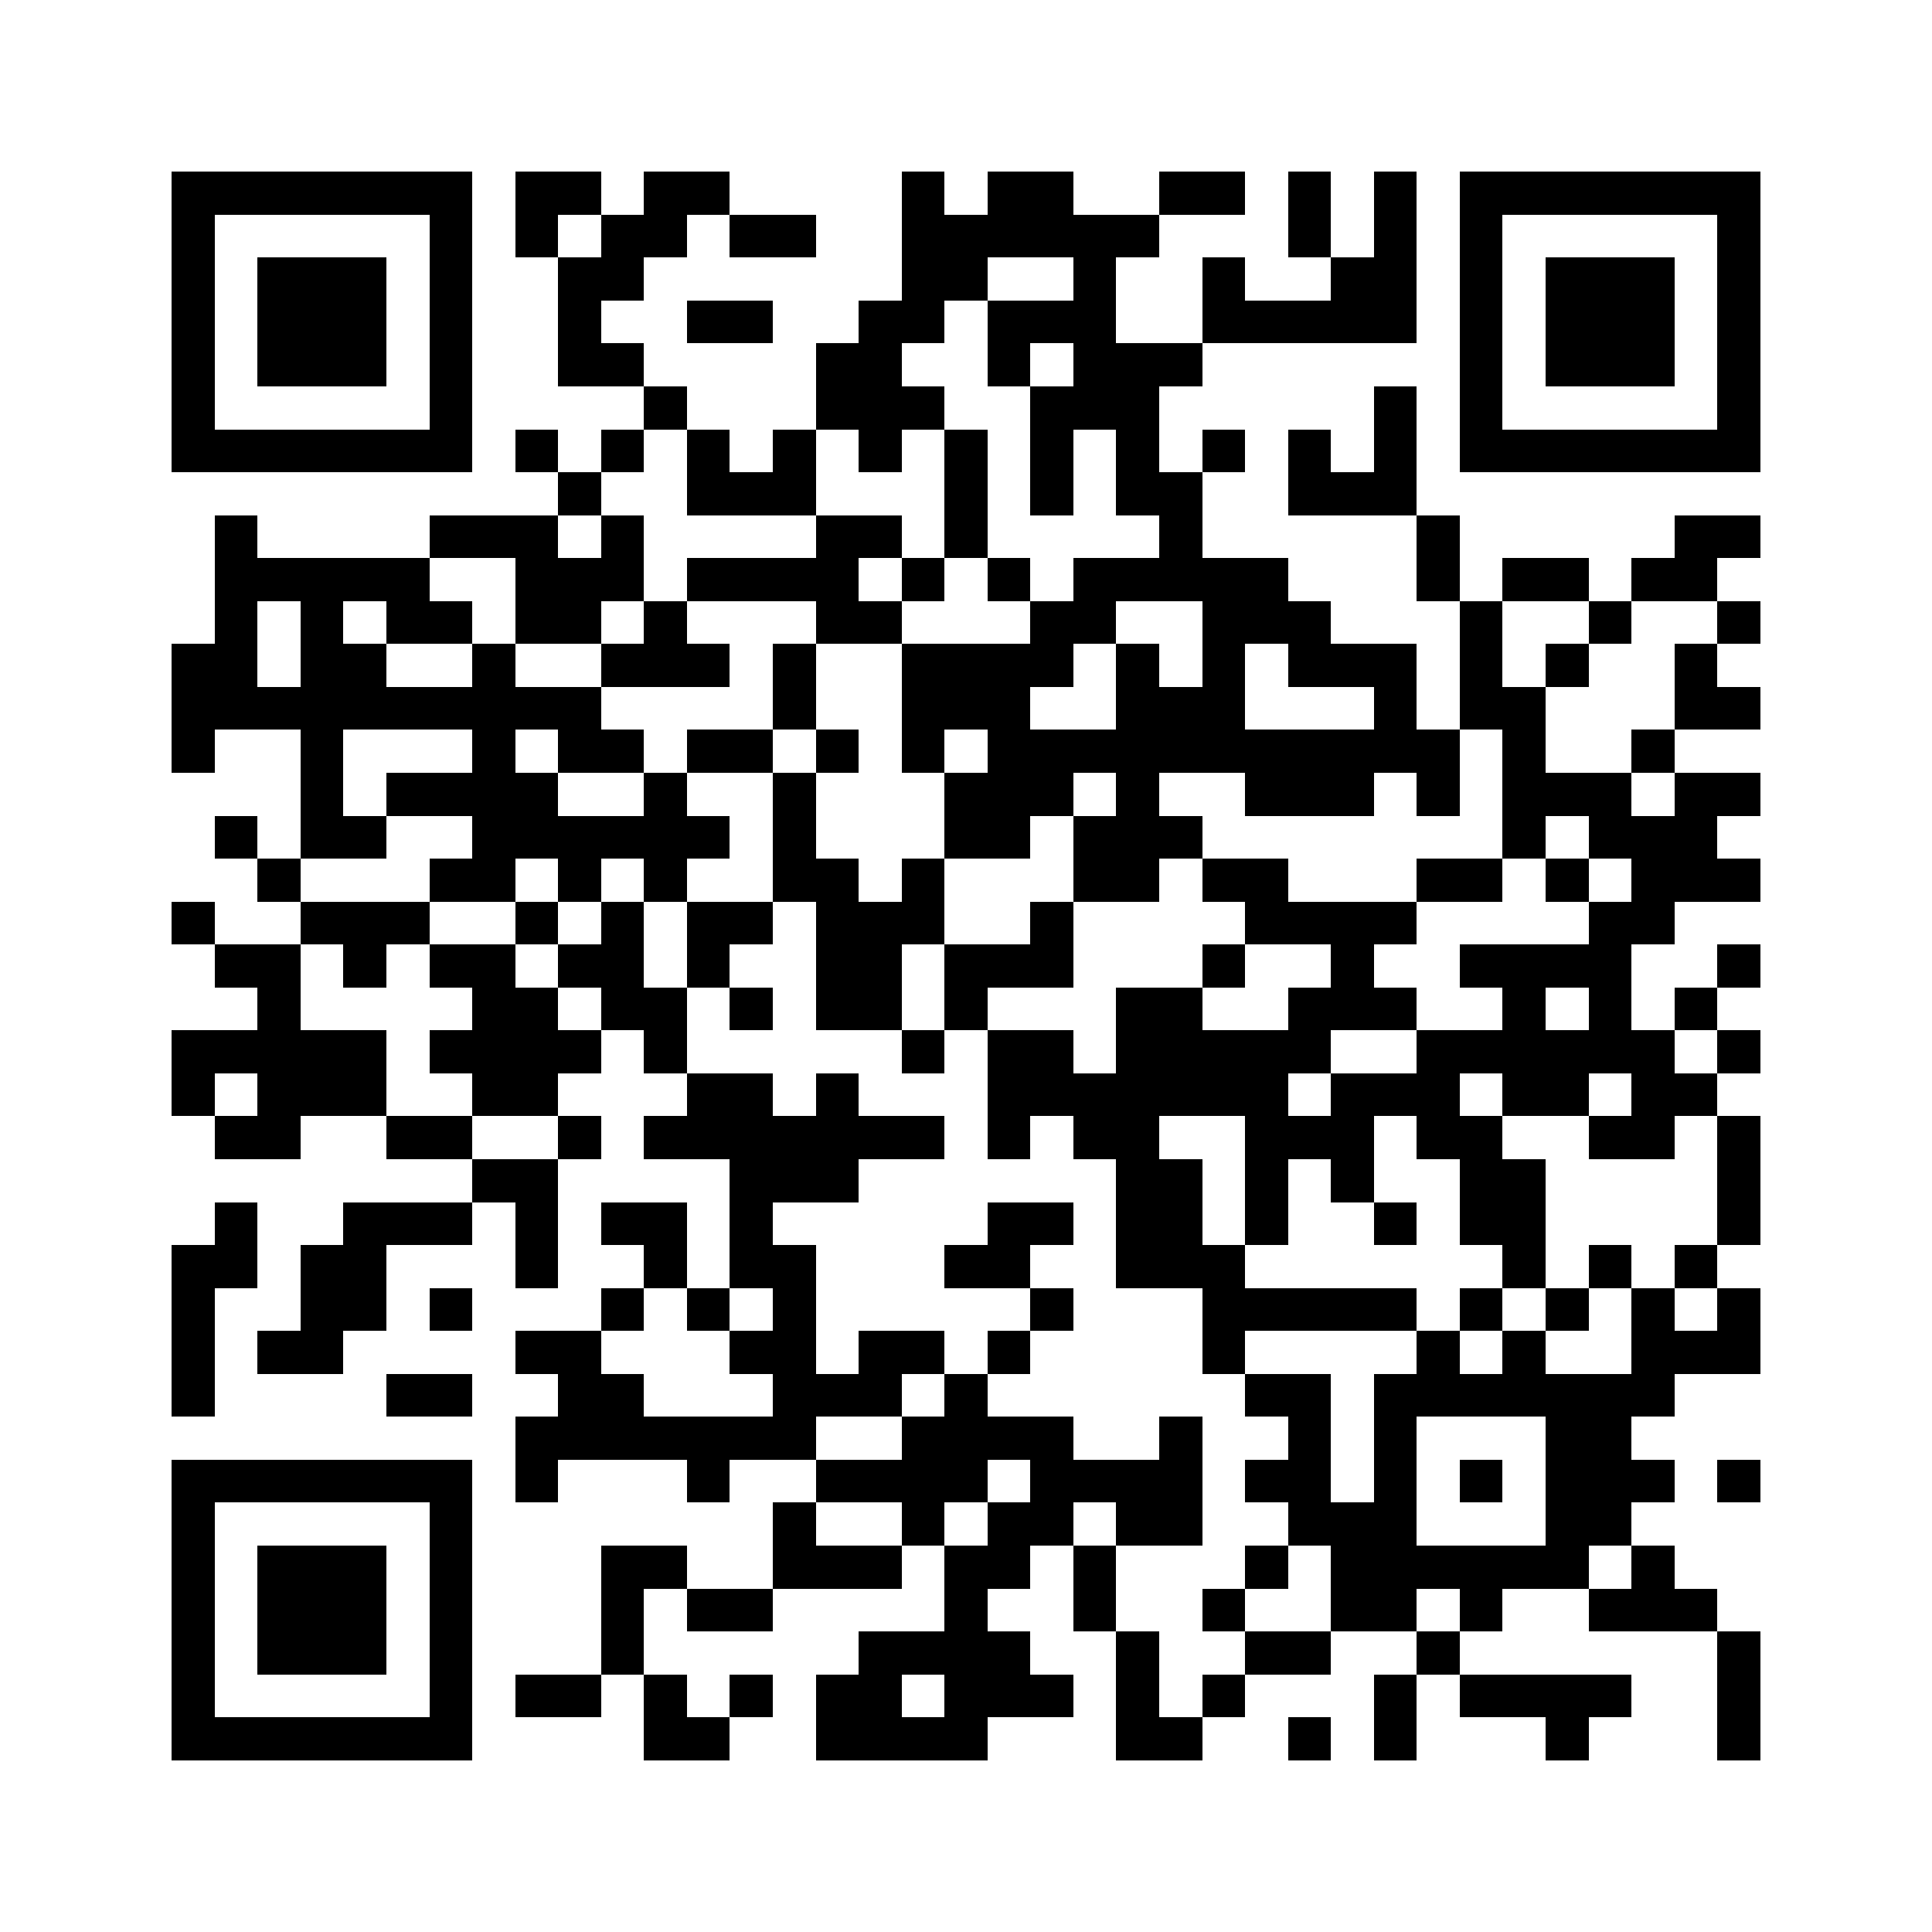 <svg xmlns="http://www.w3.org/2000/svg" viewBox="0 0 45 45" shape-rendering="crispEdges" width="900" height="900">
<rect x="0" y="0" width="45" height="45" fill="#FFF"/>
<path fill="#000" d="M4 4h7v1h-7zM12 4h2v1h-2zM15 4h2v1h-2zM21 4h1v1h-1zM23 4h2v1h-2zM27 4h2v1h-2zM30 4h1v1h-1zM32 4h1v1h-1zM34 4h7v1h-7zM4 5h1v1h-1zM10 5h1v1h-1zM12 5h1v1h-1zM14 5h2v1h-2zM17 5h2v1h-2zM21 5h6v1h-6zM30 5h1v1h-1zM32 5h1v1h-1zM34 5h1v1h-1zM40 5h1v1h-1zM4 6h1v1h-1zM6 6h3v1h-3zM10 6h1v1h-1zM13 6h2v1h-2zM21 6h2v1h-2zM25 6h1v1h-1zM28 6h1v1h-1zM31 6h2v1h-2zM34 6h1v1h-1zM36 6h3v1h-3zM40 6h1v1h-1zM4 7h1v1h-1zM6 7h3v1h-3zM10 7h1v1h-1zM13 7h1v1h-1zM16 7h2v1h-2zM20 7h2v1h-2zM23 7h3v1h-3zM28 7h5v1h-5zM34 7h1v1h-1zM36 7h3v1h-3zM40 7h1v1h-1zM4 8h1v1h-1zM6 8h3v1h-3zM10 8h1v1h-1zM13 8h2v1h-2zM19 8h2v1h-2zM23 8h1v1h-1zM25 8h3v1h-3zM34 8h1v1h-1zM36 8h3v1h-3zM40 8h1v1h-1zM4 9h1v1h-1zM10 9h1v1h-1zM15 9h1v1h-1zM19 9h3v1h-3zM24 9h3v1h-3zM32 9h1v1h-1zM34 9h1v1h-1zM40 9h1v1h-1zM4 10h7v1h-7zM12 10h1v1h-1zM14 10h1v1h-1zM16 10h1v1h-1zM18 10h1v1h-1zM20 10h1v1h-1zM22 10h1v1h-1zM24 10h1v1h-1zM26 10h1v1h-1zM28 10h1v1h-1zM30 10h1v1h-1zM32 10h1v1h-1zM34 10h7v1h-7zM13 11h1v1h-1zM16 11h3v1h-3zM22 11h1v1h-1zM24 11h1v1h-1zM26 11h2v1h-2zM30 11h3v1h-3zM5 12h1v1h-1zM10 12h3v1h-3zM14 12h1v1h-1zM19 12h2v1h-2zM22 12h1v1h-1zM27 12h1v1h-1zM33 12h1v1h-1zM39 12h2v1h-2zM5 13h5v1h-5zM12 13h3v1h-3zM16 13h4v1h-4zM21 13h1v1h-1zM23 13h1v1h-1zM25 13h5v1h-5zM33 13h1v1h-1zM35 13h2v1h-2zM38 13h2v1h-2zM5 14h1v1h-1zM7 14h1v1h-1zM9 14h2v1h-2zM12 14h2v1h-2zM15 14h1v1h-1zM19 14h2v1h-2zM24 14h2v1h-2zM28 14h3v1h-3zM34 14h1v1h-1zM37 14h1v1h-1zM40 14h1v1h-1zM4 15h2v1h-2zM7 15h2v1h-2zM11 15h1v1h-1zM14 15h3v1h-3zM18 15h1v1h-1zM21 15h4v1h-4zM26 15h1v1h-1zM28 15h1v1h-1zM30 15h3v1h-3zM34 15h1v1h-1zM36 15h1v1h-1zM39 15h1v1h-1zM4 16h10v1h-10zM18 16h1v1h-1zM21 16h3v1h-3zM26 16h3v1h-3zM32 16h1v1h-1zM34 16h2v1h-2zM39 16h2v1h-2zM4 17h1v1h-1zM7 17h1v1h-1zM11 17h1v1h-1zM13 17h2v1h-2zM16 17h2v1h-2zM19 17h1v1h-1zM21 17h1v1h-1zM23 17h11v1h-11zM35 17h1v1h-1zM38 17h1v1h-1zM7 18h1v1h-1zM9 18h4v1h-4zM15 18h1v1h-1zM18 18h1v1h-1zM22 18h3v1h-3zM26 18h1v1h-1zM29 18h3v1h-3zM33 18h1v1h-1zM35 18h3v1h-3zM39 18h2v1h-2zM5 19h1v1h-1zM7 19h2v1h-2zM11 19h6v1h-6zM18 19h1v1h-1zM22 19h2v1h-2zM25 19h3v1h-3zM35 19h1v1h-1zM37 19h3v1h-3zM6 20h1v1h-1zM10 20h2v1h-2zM13 20h1v1h-1zM15 20h1v1h-1zM18 20h2v1h-2zM21 20h1v1h-1zM25 20h2v1h-2zM28 20h2v1h-2zM33 20h2v1h-2zM36 20h1v1h-1zM38 20h3v1h-3zM4 21h1v1h-1zM7 21h3v1h-3zM12 21h1v1h-1zM14 21h1v1h-1zM16 21h2v1h-2zM19 21h3v1h-3zM24 21h1v1h-1zM29 21h4v1h-4zM37 21h2v1h-2zM5 22h2v1h-2zM8 22h1v1h-1zM10 22h2v1h-2zM13 22h2v1h-2zM16 22h1v1h-1zM19 22h2v1h-2zM22 22h3v1h-3zM28 22h1v1h-1zM31 22h1v1h-1zM34 22h4v1h-4zM40 22h1v1h-1zM6 23h1v1h-1zM11 23h2v1h-2zM14 23h2v1h-2zM17 23h1v1h-1zM19 23h2v1h-2zM22 23h1v1h-1zM26 23h2v1h-2zM30 23h3v1h-3zM35 23h1v1h-1zM37 23h1v1h-1zM39 23h1v1h-1zM4 24h5v1h-5zM10 24h4v1h-4zM15 24h1v1h-1zM21 24h1v1h-1zM23 24h2v1h-2zM26 24h5v1h-5zM33 24h6v1h-6zM40 24h1v1h-1zM4 25h1v1h-1zM6 25h3v1h-3zM11 25h2v1h-2zM16 25h2v1h-2zM19 25h1v1h-1zM23 25h7v1h-7zM31 25h3v1h-3zM35 25h2v1h-2zM38 25h2v1h-2zM5 26h2v1h-2zM9 26h2v1h-2zM13 26h1v1h-1zM15 26h7v1h-7zM23 26h1v1h-1zM25 26h2v1h-2zM29 26h3v1h-3zM33 26h2v1h-2zM37 26h2v1h-2zM40 26h1v1h-1zM11 27h2v1h-2zM17 27h3v1h-3zM26 27h2v1h-2zM29 27h1v1h-1zM31 27h1v1h-1zM34 27h2v1h-2zM40 27h1v1h-1zM5 28h1v1h-1zM8 28h3v1h-3zM12 28h1v1h-1zM14 28h2v1h-2zM17 28h1v1h-1zM23 28h2v1h-2zM26 28h2v1h-2zM29 28h1v1h-1zM32 28h1v1h-1zM34 28h2v1h-2zM40 28h1v1h-1zM4 29h2v1h-2zM7 29h2v1h-2zM12 29h1v1h-1zM15 29h1v1h-1zM17 29h2v1h-2zM22 29h2v1h-2zM26 29h3v1h-3zM35 29h1v1h-1zM37 29h1v1h-1zM39 29h1v1h-1zM4 30h1v1h-1zM7 30h2v1h-2zM10 30h1v1h-1zM14 30h1v1h-1zM16 30h1v1h-1zM18 30h1v1h-1zM24 30h1v1h-1zM28 30h5v1h-5zM34 30h1v1h-1zM36 30h1v1h-1zM38 30h1v1h-1zM40 30h1v1h-1zM4 31h1v1h-1zM6 31h2v1h-2zM12 31h2v1h-2zM17 31h2v1h-2zM20 31h2v1h-2zM23 31h1v1h-1zM28 31h1v1h-1zM33 31h1v1h-1zM35 31h1v1h-1zM38 31h3v1h-3zM4 32h1v1h-1zM9 32h2v1h-2zM13 32h2v1h-2zM18 32h3v1h-3zM22 32h1v1h-1zM29 32h2v1h-2zM32 32h7v1h-7zM12 33h7v1h-7zM21 33h4v1h-4zM27 33h1v1h-1zM30 33h1v1h-1zM32 33h1v1h-1zM36 33h2v1h-2zM4 34h7v1h-7zM12 34h1v1h-1zM16 34h1v1h-1zM19 34h4v1h-4zM24 34h4v1h-4zM29 34h2v1h-2zM32 34h1v1h-1zM34 34h1v1h-1zM36 34h3v1h-3zM40 34h1v1h-1zM4 35h1v1h-1zM10 35h1v1h-1zM18 35h1v1h-1zM21 35h1v1h-1zM23 35h2v1h-2zM26 35h2v1h-2zM30 35h3v1h-3zM36 35h2v1h-2zM4 36h1v1h-1zM6 36h3v1h-3zM10 36h1v1h-1zM14 36h2v1h-2zM18 36h3v1h-3zM22 36h2v1h-2zM25 36h1v1h-1zM29 36h1v1h-1zM31 36h6v1h-6zM38 36h1v1h-1zM4 37h1v1h-1zM6 37h3v1h-3zM10 37h1v1h-1zM14 37h1v1h-1zM16 37h2v1h-2zM22 37h1v1h-1zM25 37h1v1h-1zM28 37h1v1h-1zM31 37h2v1h-2zM34 37h1v1h-1zM37 37h3v1h-3zM4 38h1v1h-1zM6 38h3v1h-3zM10 38h1v1h-1zM14 38h1v1h-1zM20 38h4v1h-4zM26 38h1v1h-1zM29 38h2v1h-2zM33 38h1v1h-1zM40 38h1v1h-1zM4 39h1v1h-1zM10 39h1v1h-1zM12 39h2v1h-2zM15 39h1v1h-1zM17 39h1v1h-1zM19 39h2v1h-2zM22 39h3v1h-3zM26 39h1v1h-1zM28 39h1v1h-1zM32 39h1v1h-1zM34 39h4v1h-4zM40 39h1v1h-1zM4 40h7v1h-7zM15 40h2v1h-2zM19 40h4v1h-4zM26 40h2v1h-2zM30 40h1v1h-1zM32 40h1v1h-1zM36 40h1v1h-1zM40 40h1v1h-1z"/>
</svg>